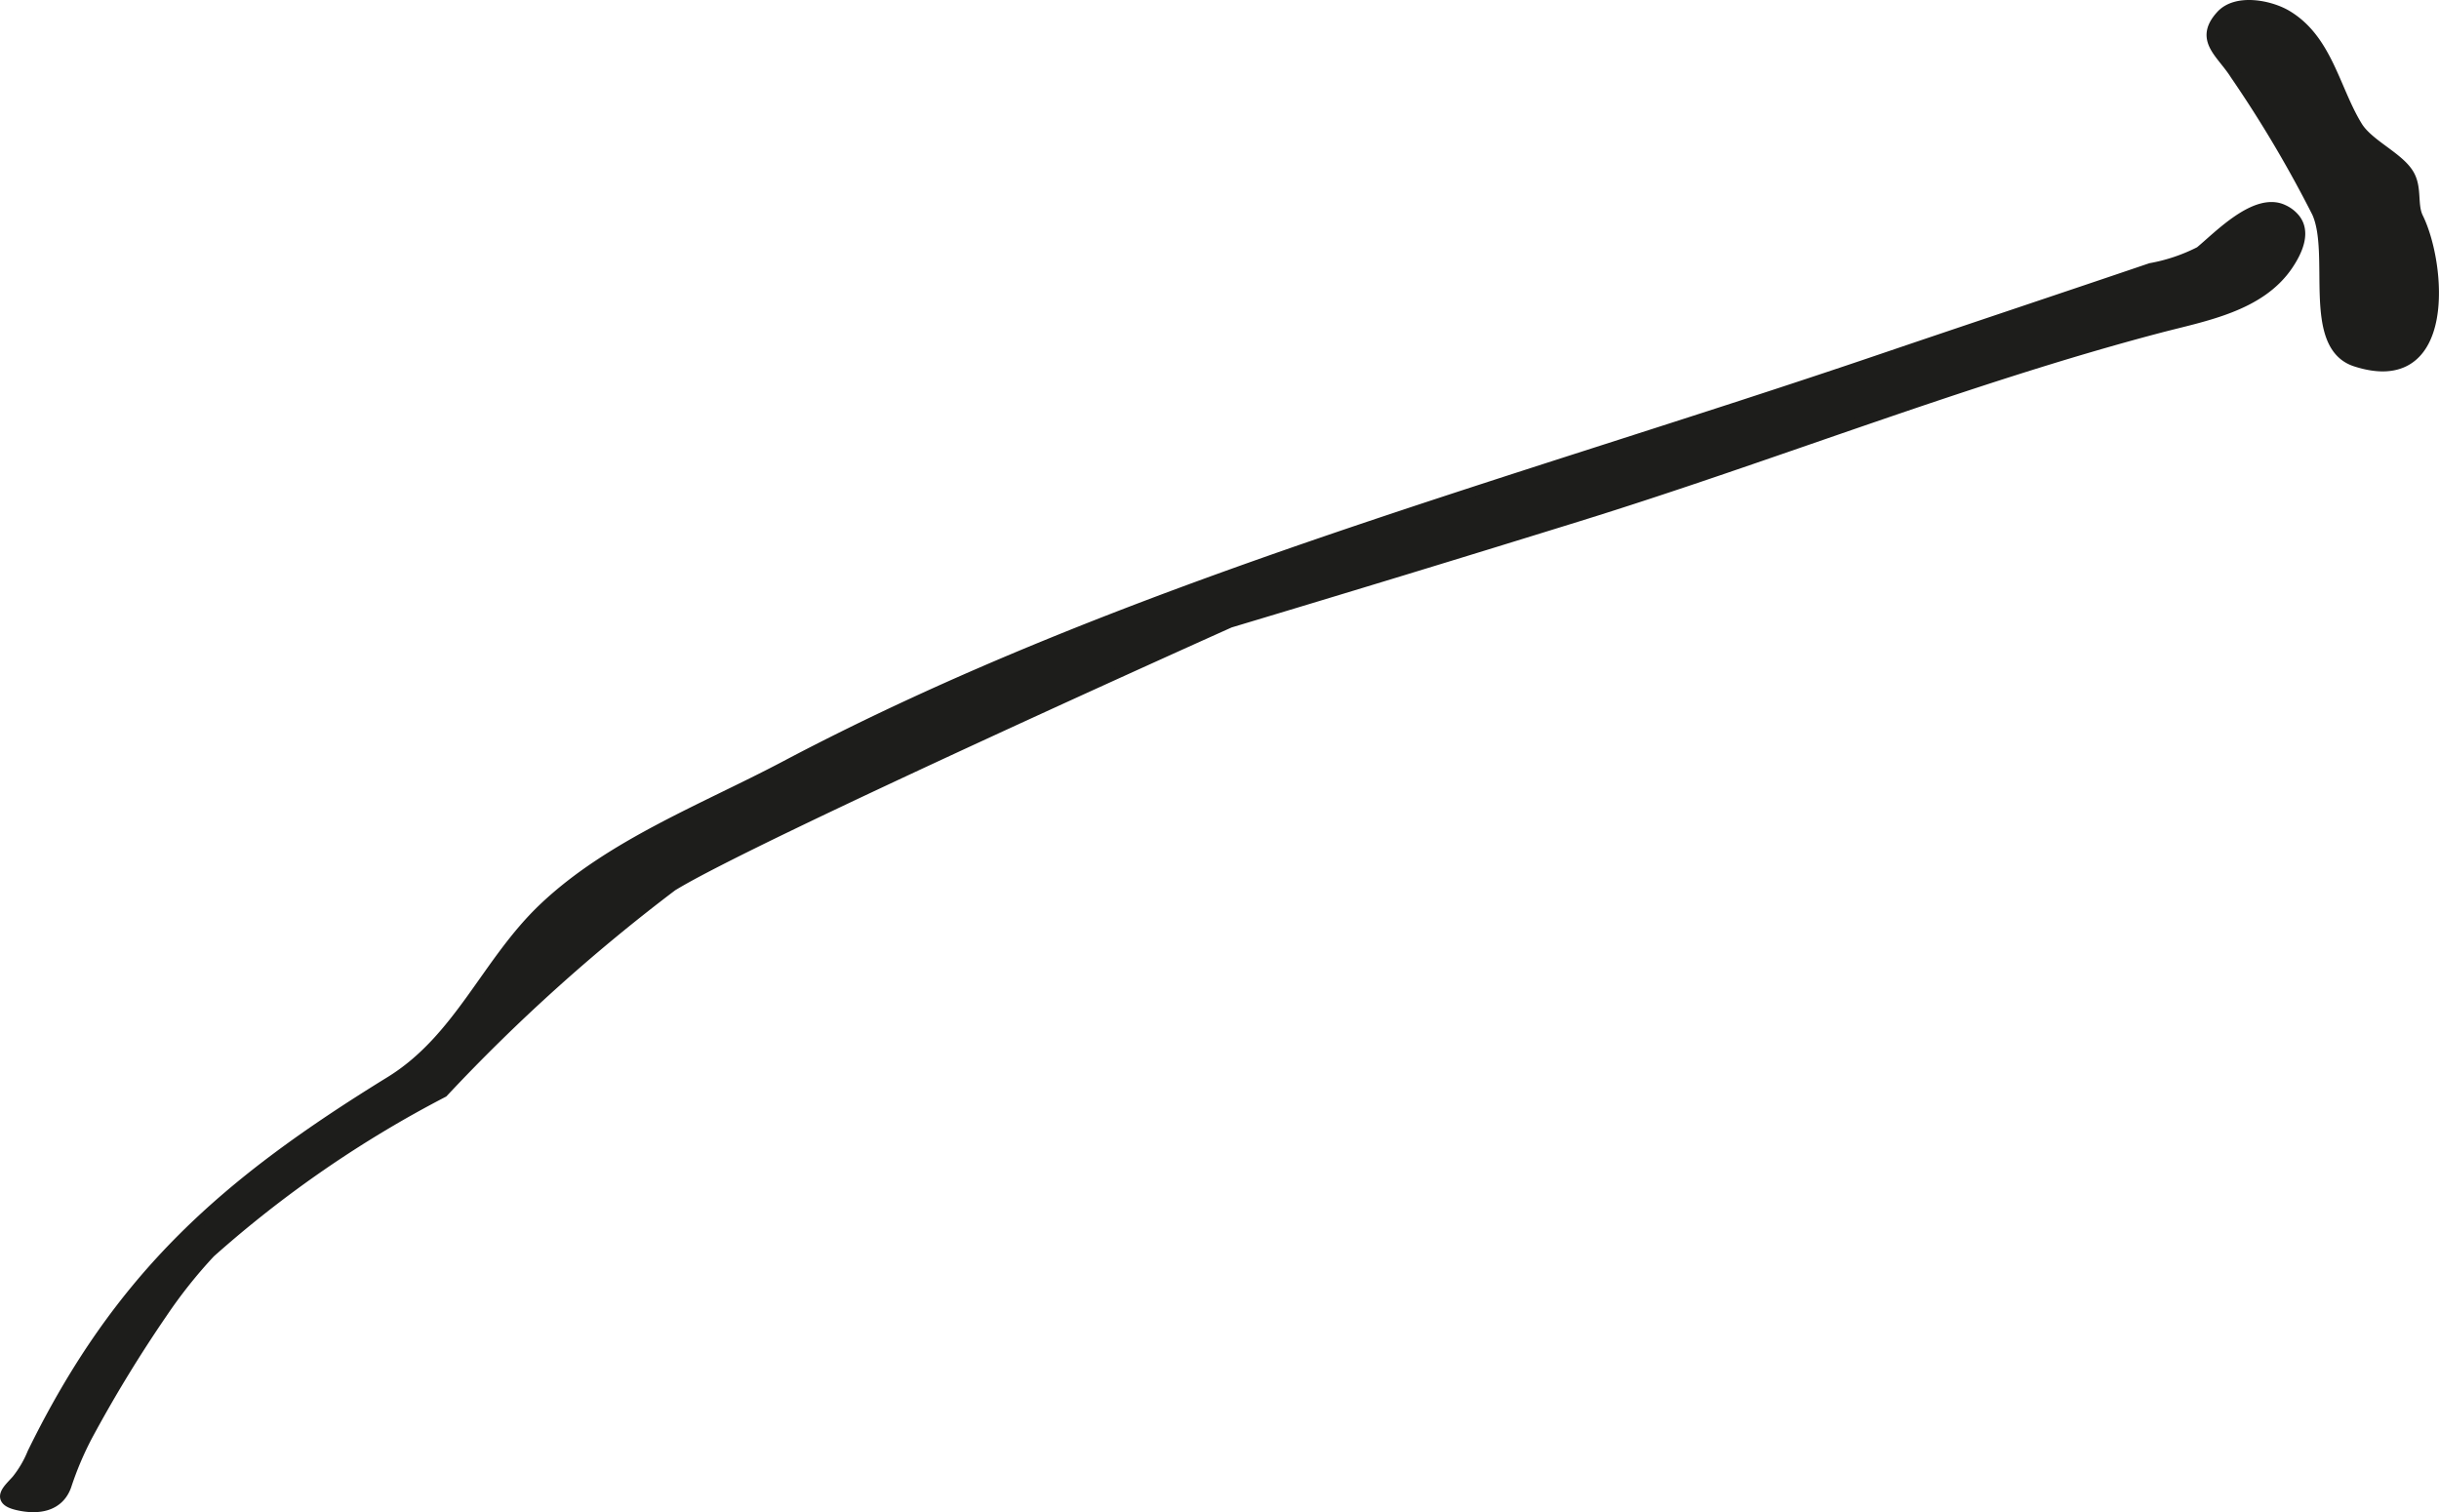 <?xml version="1.0" encoding="UTF-8"?>
<svg xmlns="http://www.w3.org/2000/svg"
     version="1.1"
     width="19.612mm"
     height="12.161mm"
     viewBox="0 0 55.593 34.471">
   <defs>
      <style type="text/css">
      .a {
        fill: #1d1d1b;
        stroke: #1d1d1b;
        stroke-miterlimit: 10;
        stroke-width: 0.25px;
        fill-rule: evenodd;
      }
    </style>
   </defs>
   <path class="a"
         d="M52.298,4.983c.241.289.089.695-.155,1.056-.638.944-1.897,1.155-2.925,1.425-4.411,1.161-8.834,2.931-13.25,4.299q-3.964,1.23-7.938,2.422s-10.882,4.876-12.711,6.006a41.185,41.185,0,0,0-5.223,4.703A25.956,25.956,0,0,0,4.787,28.55a11.157,11.157,0,0,0-1.098,1.382,30.687,30.687,0,0,0-1.701,2.79,7.386,7.386,0,0,0-.484,1.142c-.166.471-.631.551-1.114.435-.486-.117-.188-.348-.002-.56a2.48,2.48,0,0,0,.36-.616c1.98-4.042,4.385-6.142,8.146-8.46,1.586-.975,2.2-2.722,3.506-3.96,1.52-1.443,3.652-2.26,5.477-3.222,7.714-4.085,16.621-6.432,25.01-9.289,2.043-.695,4.093-1.377,6.136-2.071a4.035,4.035,0,0,0,1.125-.38c.427-.352,1.277-1.25,1.895-.951A.732.732,0,0,1,52.298,4.983Z"/>
   <path class="a"
         d="M52.818,4.84A27.594,27.594,0,0,0,50.954,1.695c-.315-.5-.826-.79-.321-1.341.347-.376,1.101-.226,1.48-.003.928.548,1.093,1.684,1.609,2.527.261.433.986.719,1.198,1.133.158.305.052.668.189.951.522,1.053.77,3.978-1.414,3.27C52.582,7.872,53.248,5.781,52.818,4.84Z"/>
</svg>
